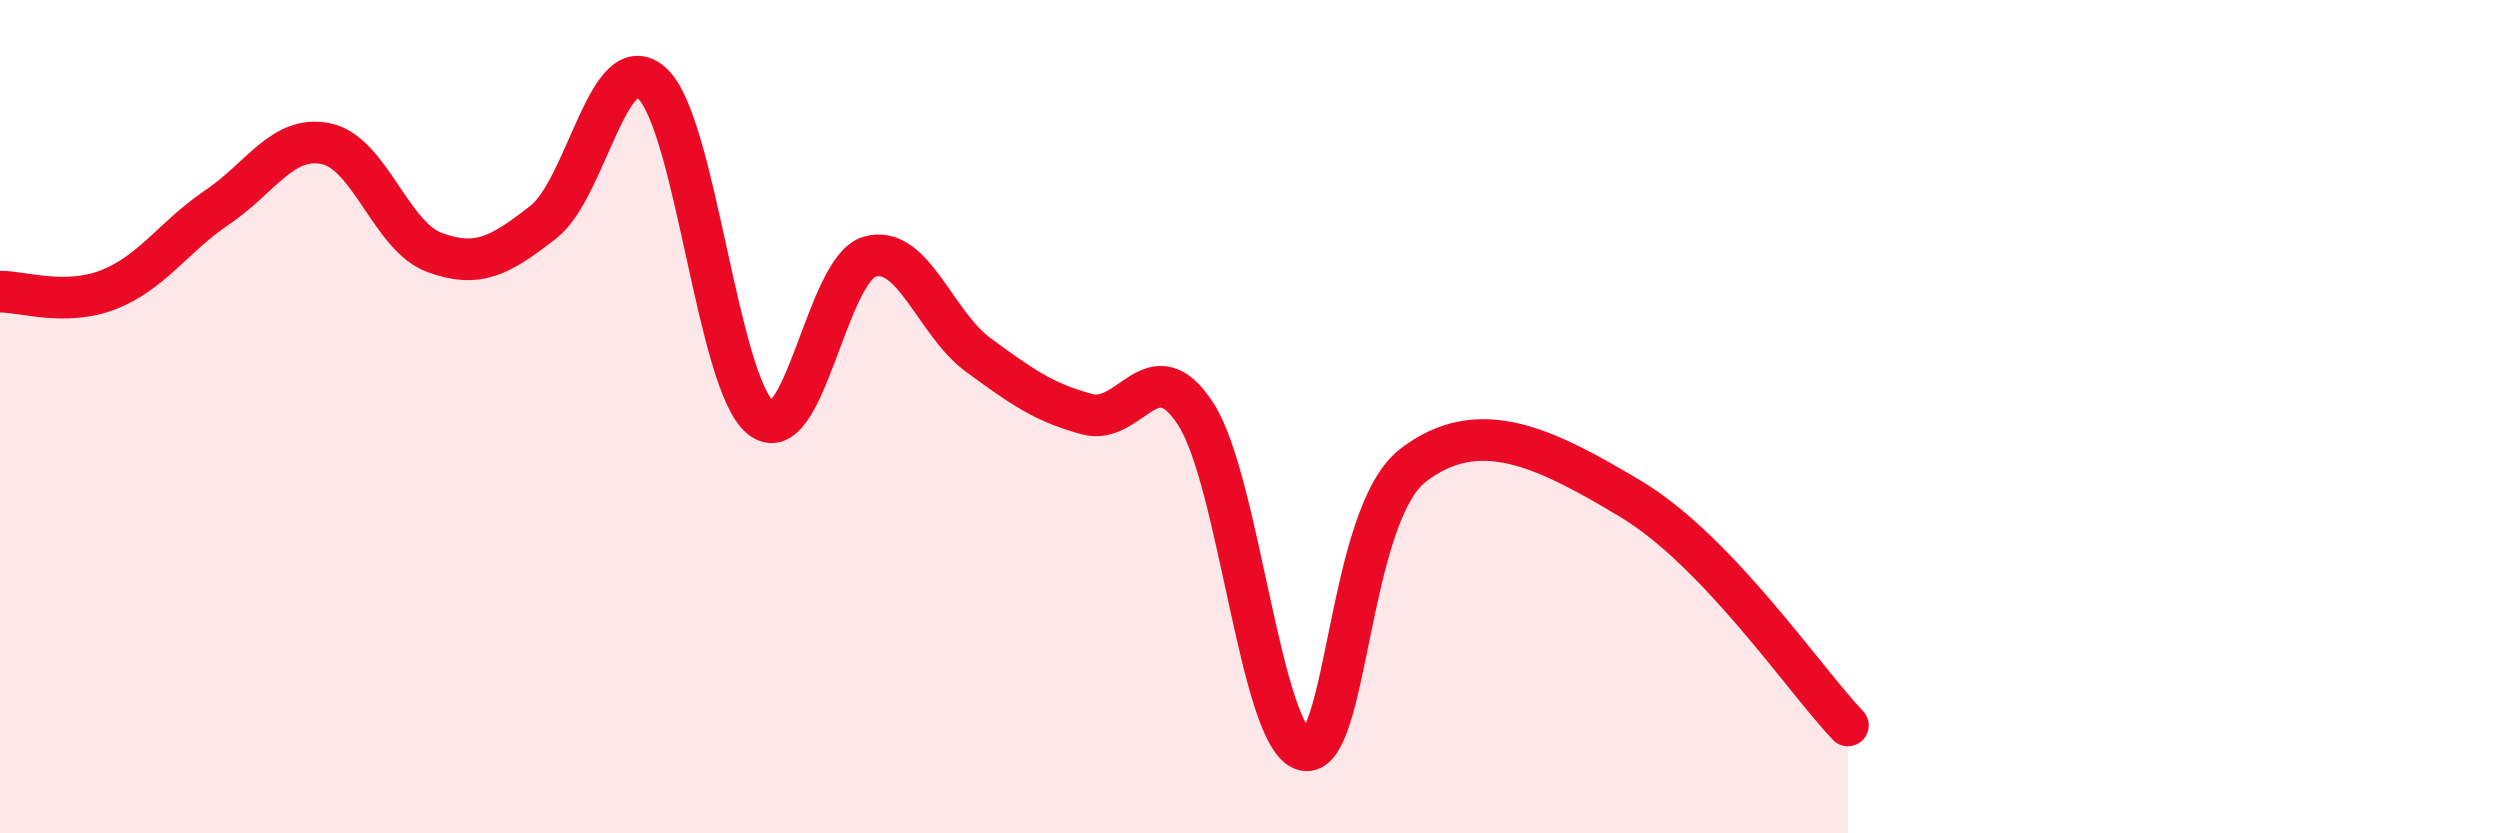 
    <svg width="60" height="20" viewBox="0 0 60 20" xmlns="http://www.w3.org/2000/svg">
      <path
        d="M 0,7 C 0.52,6.99 1.57,7.36 2.61,6.95 C 3.65,6.54 4.18,5.67 5.22,4.97 C 6.26,4.27 6.79,3.23 7.83,3.45 C 8.87,3.67 9.39,5.68 10.43,6.06 C 11.47,6.44 12,6.14 13.04,5.33 C 14.08,4.52 14.61,1.06 15.65,2 C 16.69,2.94 17.22,9.2 18.26,10.03 C 19.3,10.86 19.83,6.46 20.87,6.16 C 21.91,5.86 22.44,7.76 23.48,8.52 C 24.52,9.28 25.05,9.66 26.09,9.94 C 27.13,10.22 27.66,8.33 28.7,9.94 C 29.74,11.55 30.26,17.75 31.3,18 C 32.34,18.25 32.34,12.38 33.91,11.17 C 35.48,9.96 37.04,10.72 39.13,11.97 C 41.22,13.22 43.31,16.32 44.35,17.41L44.35 20L0 20Z"
        fill="#EB0A25"
        opacity="0.1"
        stroke-linecap="round"
        stroke-linejoin="round"
      />
      <path
        d="M 0,7 C 0.52,6.99 1.57,7.36 2.61,6.95 C 3.65,6.54 4.18,5.67 5.22,4.97 C 6.26,4.27 6.79,3.23 7.83,3.45 C 8.87,3.67 9.39,5.68 10.43,6.06 C 11.47,6.44 12,6.14 13.04,5.33 C 14.08,4.52 14.61,1.06 15.65,2 C 16.69,2.94 17.22,9.2 18.26,10.03 C 19.3,10.86 19.83,6.46 20.87,6.16 C 21.91,5.86 22.44,7.76 23.48,8.52 C 24.52,9.28 25.05,9.66 26.09,9.94 C 27.13,10.22 27.66,8.33 28.7,9.94 C 29.74,11.55 30.26,17.75 31.3,18 C 32.34,18.25 32.34,12.38 33.91,11.17 C 35.48,9.96 37.04,10.72 39.13,11.97 C 41.22,13.22 43.31,16.32 44.35,17.41"
        stroke="#EB0A25"
        stroke-width="1"
        fill="none"
        stroke-linecap="round"
        stroke-linejoin="round"
      />
    </svg>
  